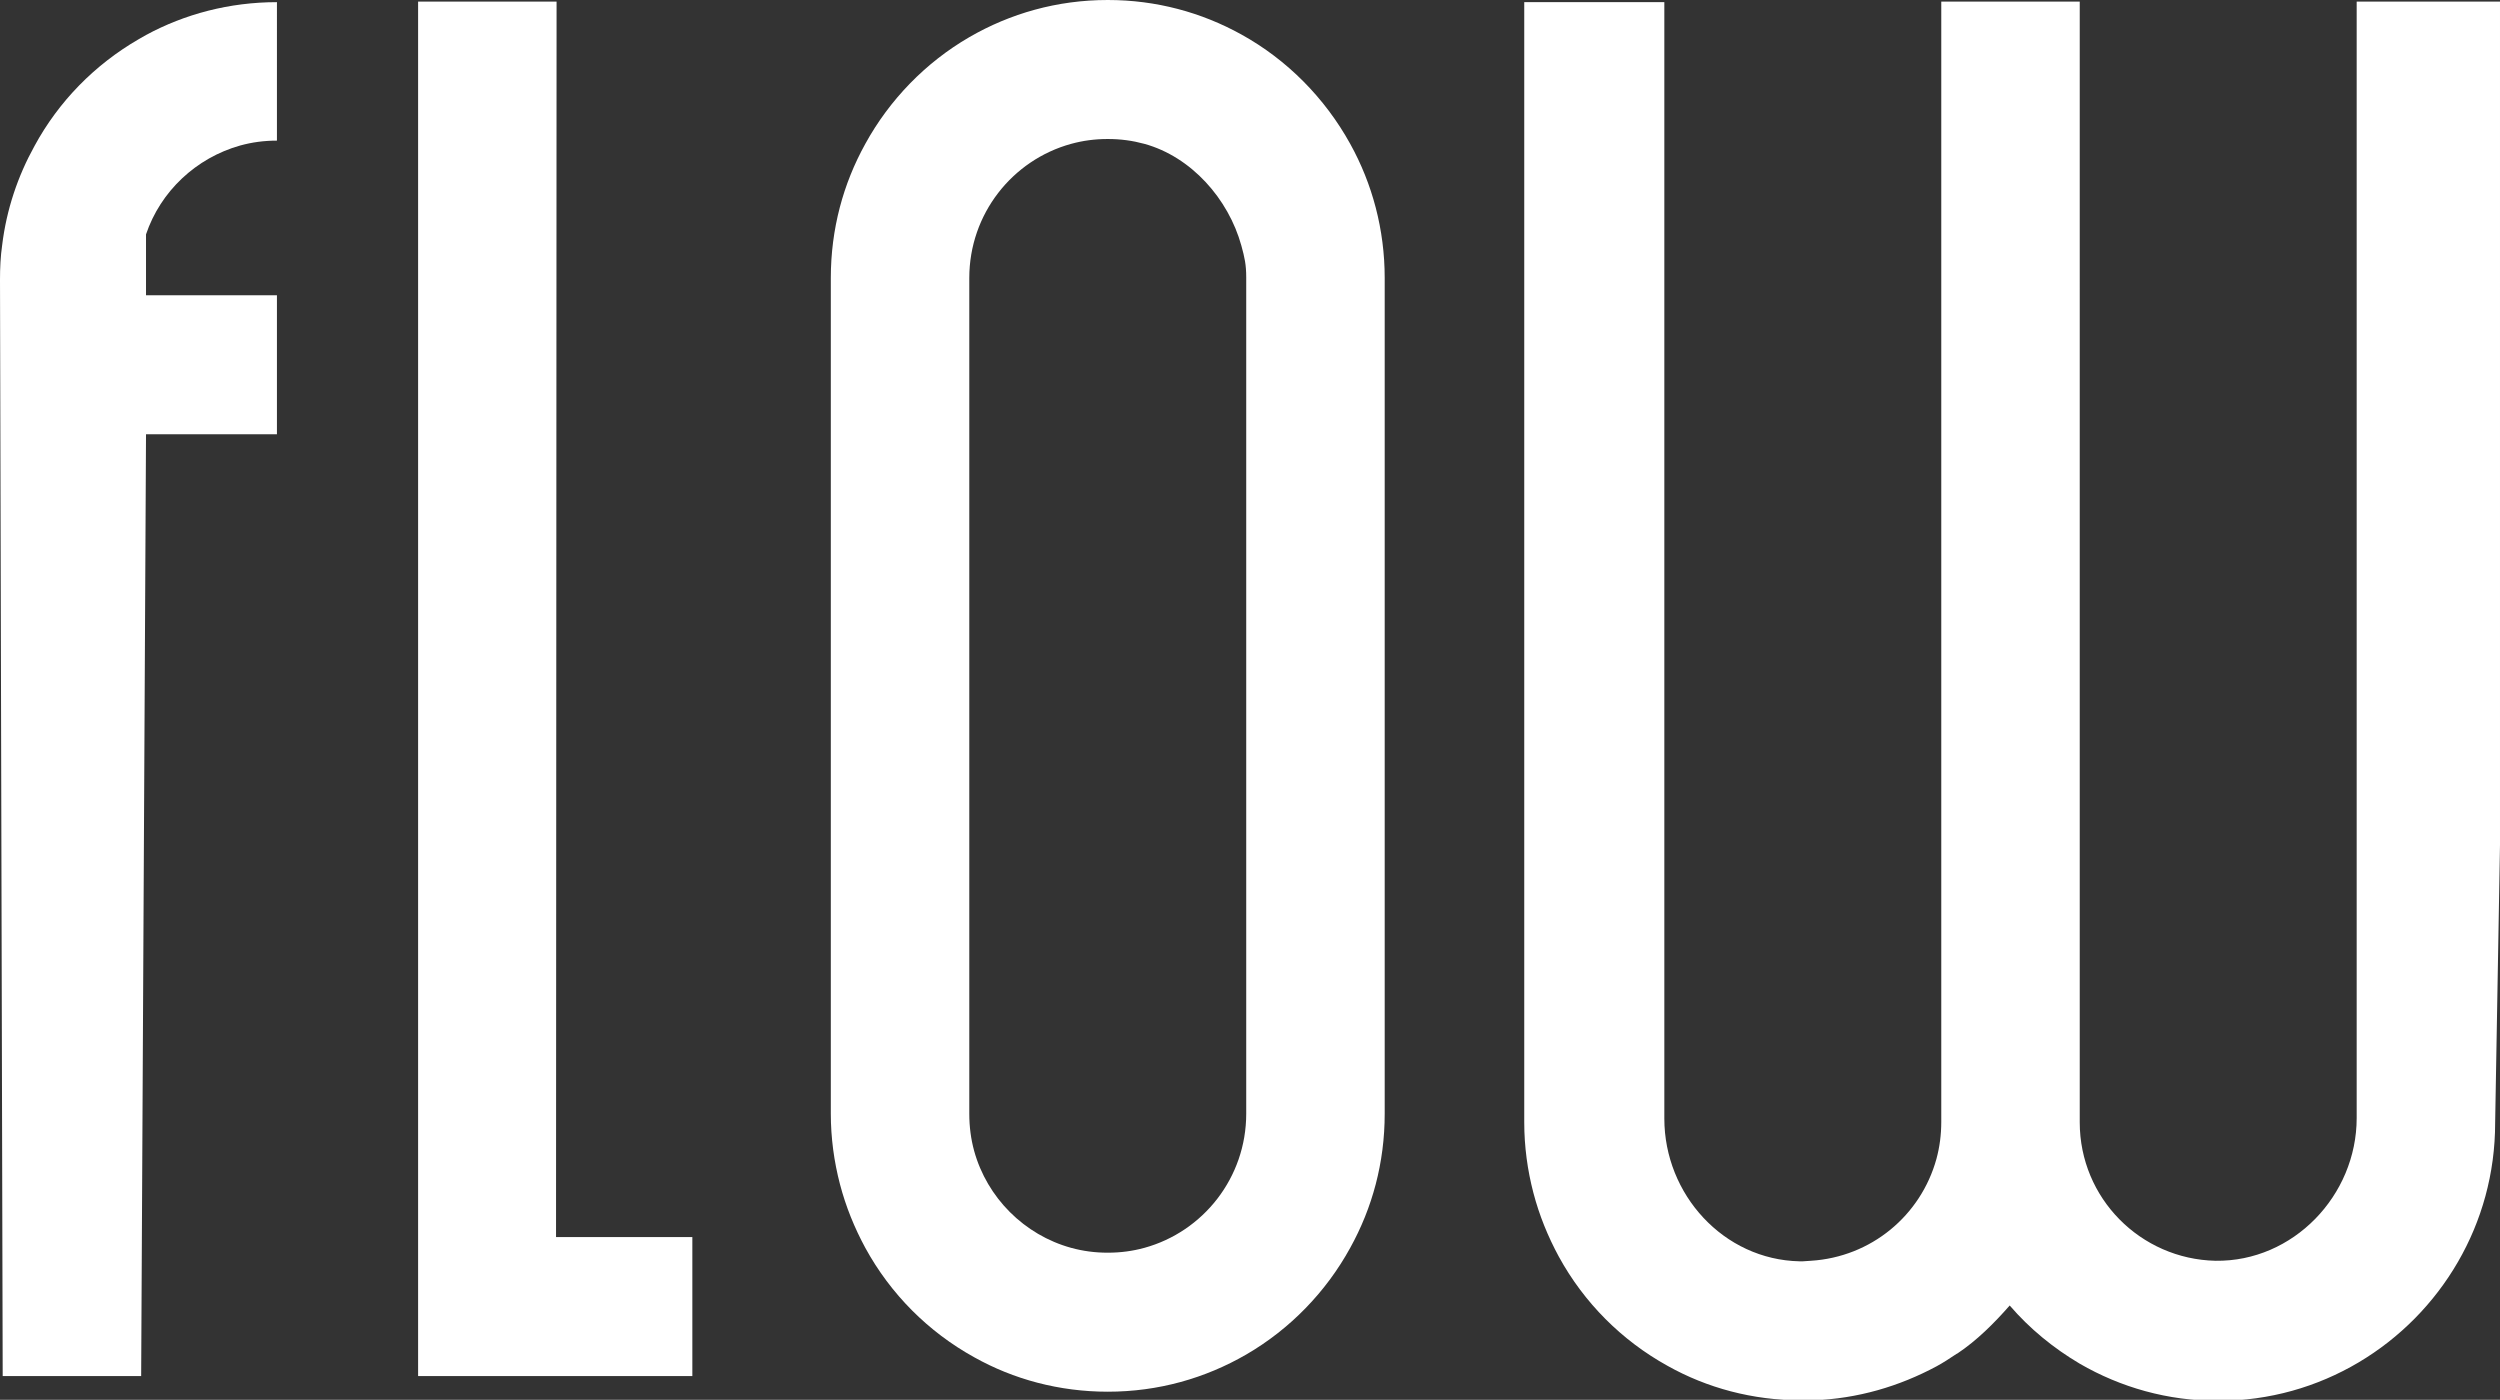 <?xml version="1.0" encoding="utf-8"?>
<!-- Generator: Adobe Illustrator 27.7.0, SVG Export Plug-In . SVG Version: 6.00 Build 0)  -->
<svg version="1.1" id="Calque_1" xmlns="http://www.w3.org/2000/svg" xmlns:xlink="http://www.w3.org/1999/xlink" x="0px" y="0px"
	 viewBox="0 0 464 259.8" style="enable-background:new 0 0 464 259.8;" xml:space="preserve">
<rect x="0" y="0" width="464" height="259.8" fill="#333333" stroke="none"/>
<style type="text/css">
	.st0{fill:#FFFFFF;}
</style>
<g>
	<path class="st0" d="M230.4,6.4C223,2.3,214.6,0,205.6,0c-9.4,0-18.1,2.5-25.7,6.9c-8.1,4.7-14.8,11.6-19.3,19.8
		c-4.1,7.4-6.4,15.8-6.4,24.9v155.1c0,4.5,0.6,8.9,1.7,13.1c1.1,4.2,2.7,8.1,4.7,11.8c4.7,8.6,11.7,15.6,20.2,20.3
		c7.3,4.1,15.8,6.4,24.8,6.4c9.4,0,18.1-2.5,25.7-6.9c8.1-4.7,14.8-11.6,19.3-19.8c4.1-7.4,6.4-15.8,6.4-24.9V51.6
		c0-9-2.3-17.5-6.4-24.9C245.9,18.2,238.9,11.1,230.4,6.4z M231.3,206.7c0,11.9-8,21.9-18.9,24.9c-2.2,0.6-4.4,0.9-6.8,0.9
		c-2.4,0-4.6-0.3-6.8-0.9c-8.7-2.4-15.6-9.3-18-18c-0.6-2.2-0.9-4.5-0.9-6.9V51.6c0-11.9,8-21.9,18.9-24.9c2.2-0.6,4.4-0.9,6.8-0.9
		c2.4,0,4.6,0.3,6.8,0.9c8.7,2.4,15.6,10.2,18,18.9c0.6,2.2,0.9,3.5,0.9,5.9V206.7z"/>
	<path class="st0" d="M27.1,43.5c2.7-8,9.3-14.2,17.5-16.5c2.2-0.6,4.4-0.9,6.8-0.9h0V0.4h0c-8.8,0-17.1,2.2-24.3,6.1
		c-0.5,0.3-0.9,0.5-1.4,0.8C17.6,12,10.9,18.8,6.4,27.1c-3.1,5.6-5.2,11.8-6,18.4C0.1,47.6,0,49.7,0,51.9l0.5,203.5h25.7l0.9-174.8
		h24.3V54.8H27.1V43.5z"/>
	<polygon class="st0" points="103.2,229.6 103.3,0.3 77.6,0.3 77.6,255.4 102.8,255.4 102.8,255.4 128.5,255.4 128.5,229.6 	"/>
	<path class="st0" d="M437.4,0.3v207.2c0,14.4-11.8,26.7-26.2,26.5c-13.9-0.3-25.2-11.6-25.2-25.7V0.3h-25.7v207.9
		c0,2.4-0.3,4.7-0.9,6.9c-2.9,10.5-12.1,18.2-23.3,18.9c-0.5,0-1,0.1-1.5,0.1H334c-14.1-0.3-25.1-12.4-25.1-26.5v-154
		c0-0.4,0-0.8,0-1.2V0.4l-26,0v207.9c0,4.5,0.6,8.9,1.7,13.1c1.1,4.2,2.7,8.1,4.7,11.8c4.7,8.6,11.7,15.6,20.2,20.3
		c7.3,4.1,15.8,6.4,24.8,6.4c0.7,0,1.3,0,2,0c0.1,0,0.2,0,0.2,0c8.3-0.3,16-2.6,22.9-6.3c1.3-0.7,2.5-1.5,3.7-2.3
		c0,0,0.2-0.1,0.2-0.1c3.6-2.4,6.8-5.6,9.7-8.9c3.7,4.3,8.1,7.9,13,10.8c7.6,4.4,16.3,6.9,25.7,6.9c19,0,35.6-10.4,44.5-25.8
		c4.4-7.6,6.9-16.4,6.9-25.8l0.9-51.6V0.3H437.4z"/>
</g>
</svg>
